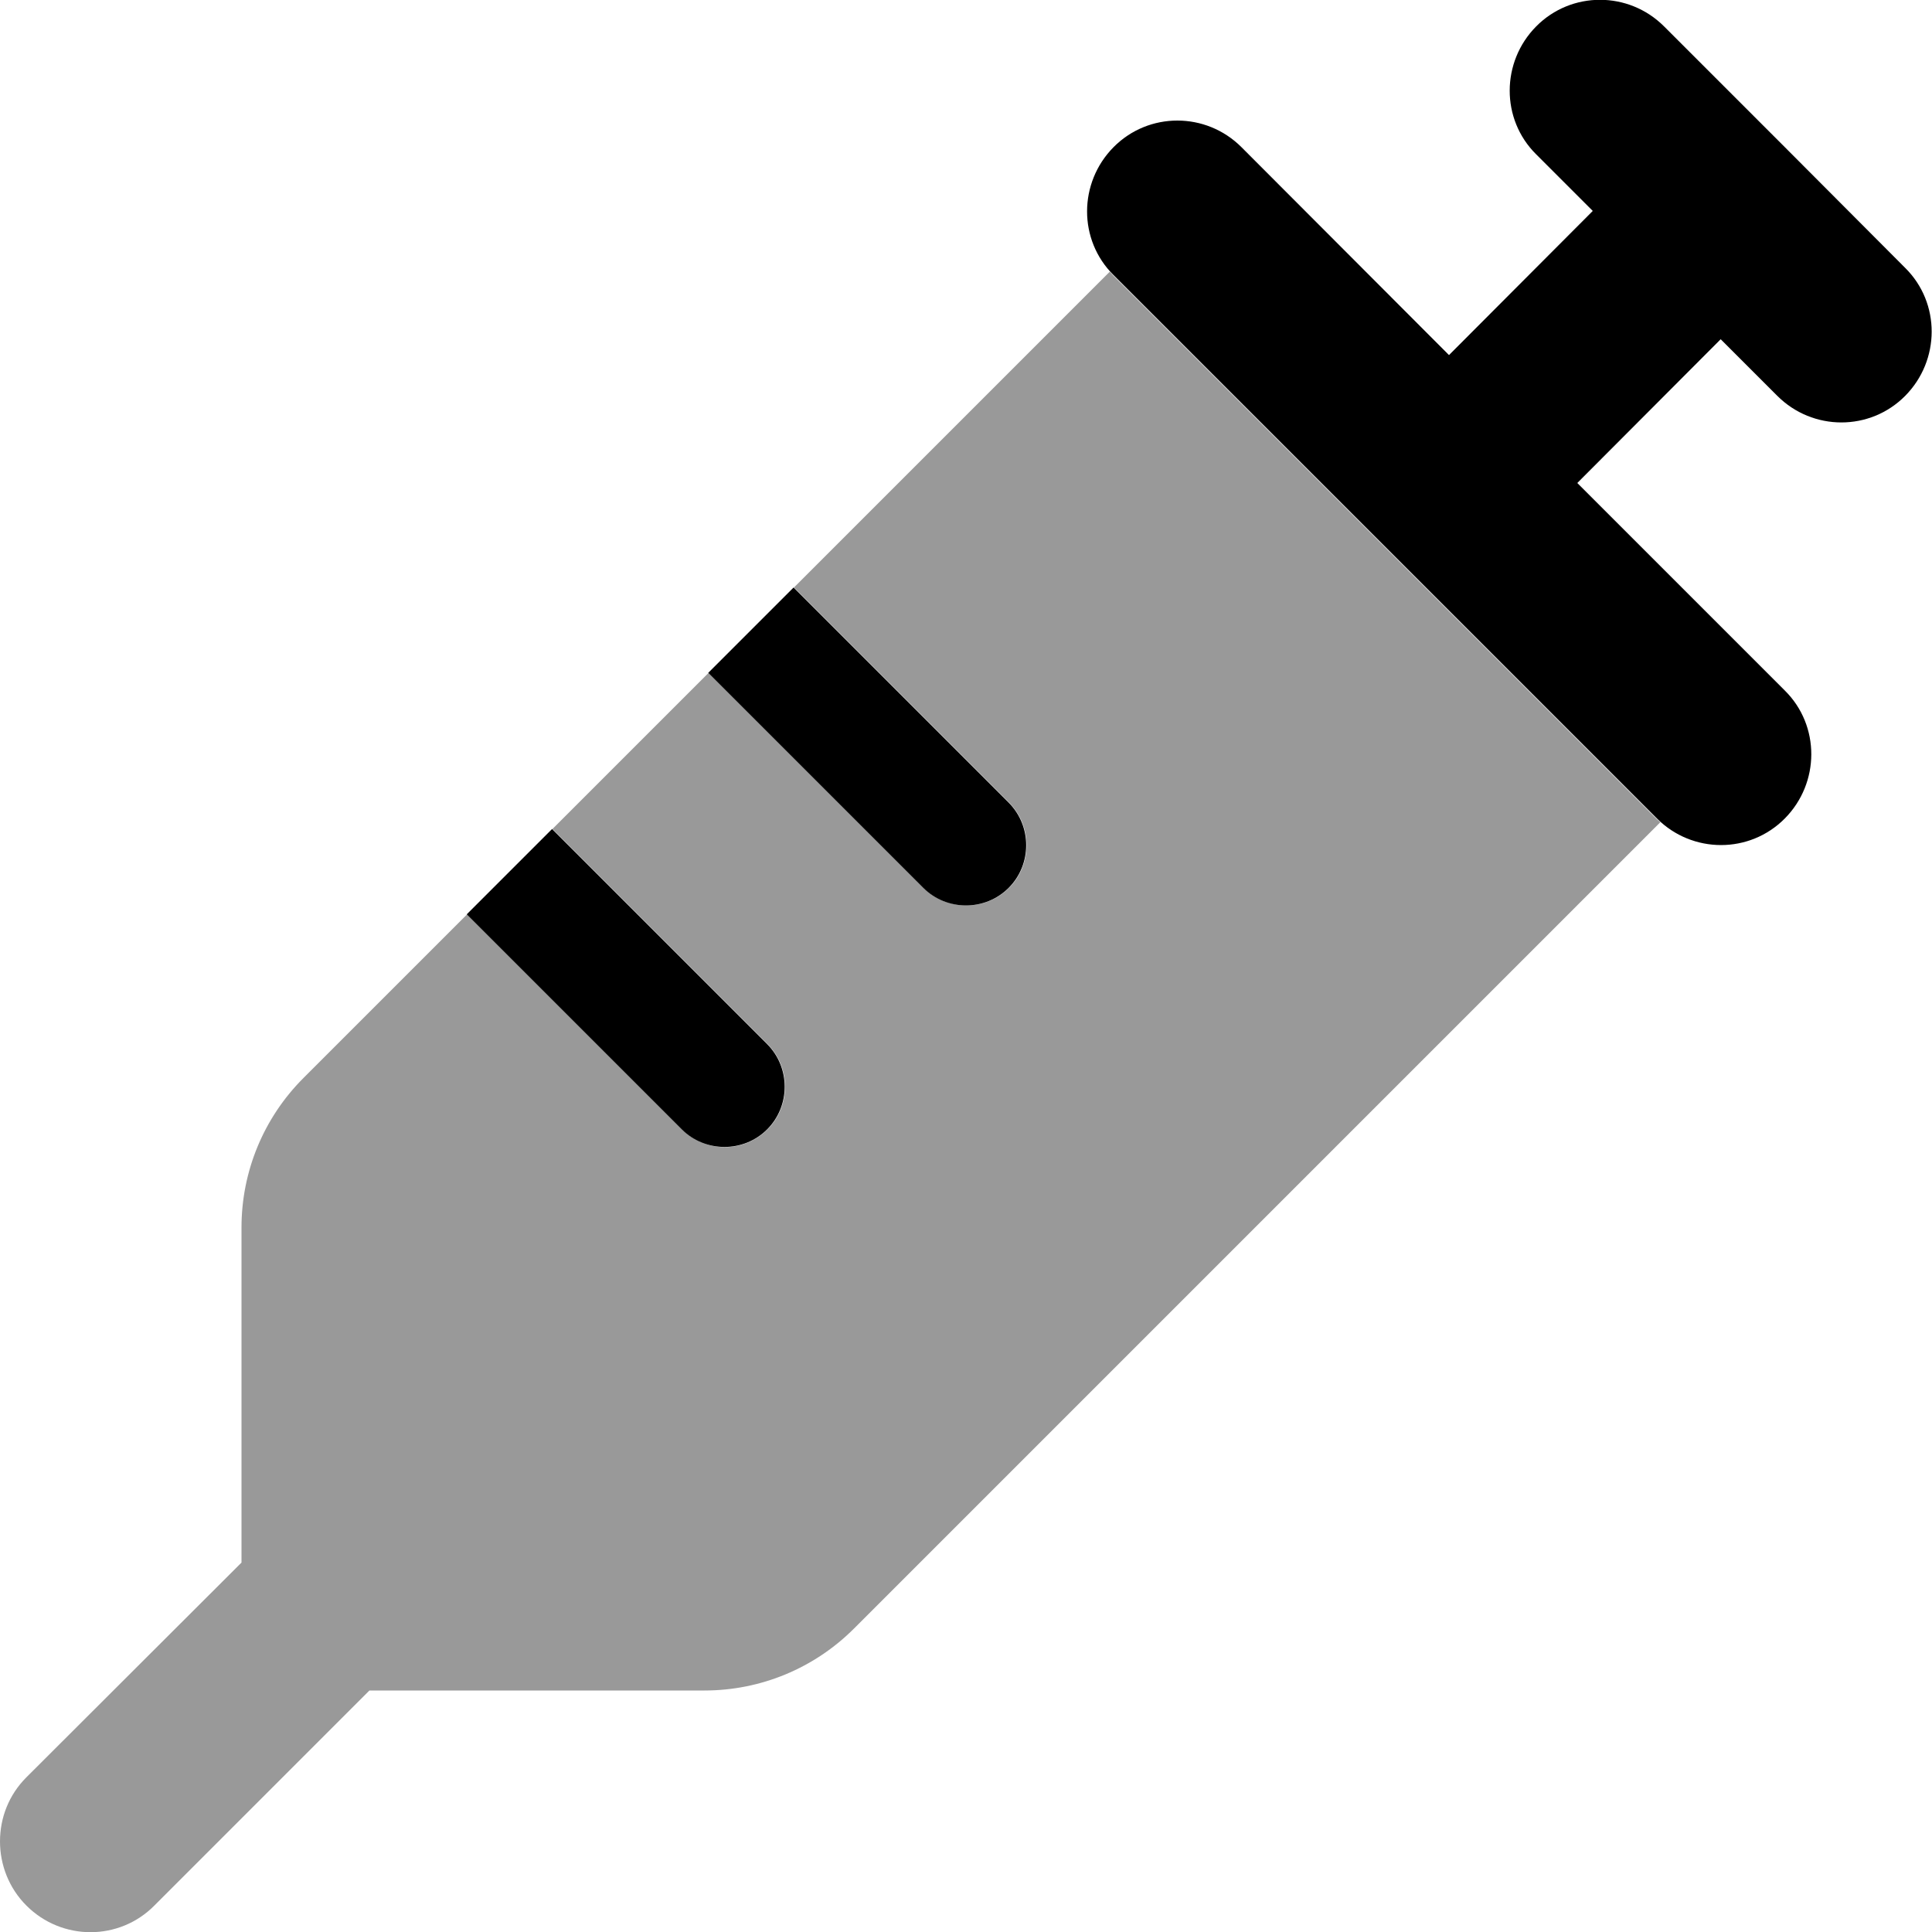 <svg xmlns="http://www.w3.org/2000/svg" viewBox="0 0 512 512"><!--! Font Awesome Pro 6.6.0 by @fontawesome - https://fontawesome.com License - https://fontawesome.com/license (Commercial License) Copyright 2024 Fonticons, Inc. --><path class="fa-secondary" style="fill:inherit;opacity:.4;" d="M0 488c0 6.1 2.3 12.3 7 17c9.4 9.4 24.6 9.4 33.9 0l57-57 88.8 0c14.9 0 29.1-5.9 39.6-16.4L440 217.9c-.3-.3-.7-.6-1-.9l-16-16-56-56L311 89 295 73c-.3-.3-.6-.7-.9-1c-27.9 27.9-55.8 55.8-83.7 83.7c19 19 38 38 57 57c6.2 6.2 6.2 16.4 0 22.6s-16.4 6.2-22.6 0c-19-19-38-38-57-57c-13.8 13.8-27.6 27.6-41.4 41.4c19 19 38 38 57 57c6.2 6.2 6.2 16.4 0 22.6c-3.1 3.1-7.2 4.7-11.3 4.7s-8.2-1.6-11.3-4.7c-19-19-38-38-57-57L80.4 285.7C69.9 296.2 64 310.4 64 325.3l0 88.8L7 471c-4.7 4.7-7 10.8-7 17z"/><path class="fa-primary" style="fill:inherit;opacity:1;" d="M441 7c-9.4-9.4-24.6-9.4-33.9 0s-9.4 24.6 0 33.9l15 15L384 94.1 329 39c-9.4-9.4-24.6-9.4-33.9 0s-9.4 24.6 0 33.9l72 72 72 72c9.4 9.4 24.6 9.4 33.9 0s9.4-24.6 0-33.9l-55-55L456 89.9l15 15c9.4 9.4 24.6 9.4 33.9 0s9.4-24.6 0-33.9L473 39 441 7zM210.3 155.7l-22.6 22.6 57 57c6.2 6.2 16.4 6.2 22.6 0s6.2-16.4 0-22.6l-57-57zm-64 64l-22.6 22.6 57 57c6.2 6.2 16.4 6.2 22.6 0s6.2-16.4 0-22.6l-57-57z"/></svg>